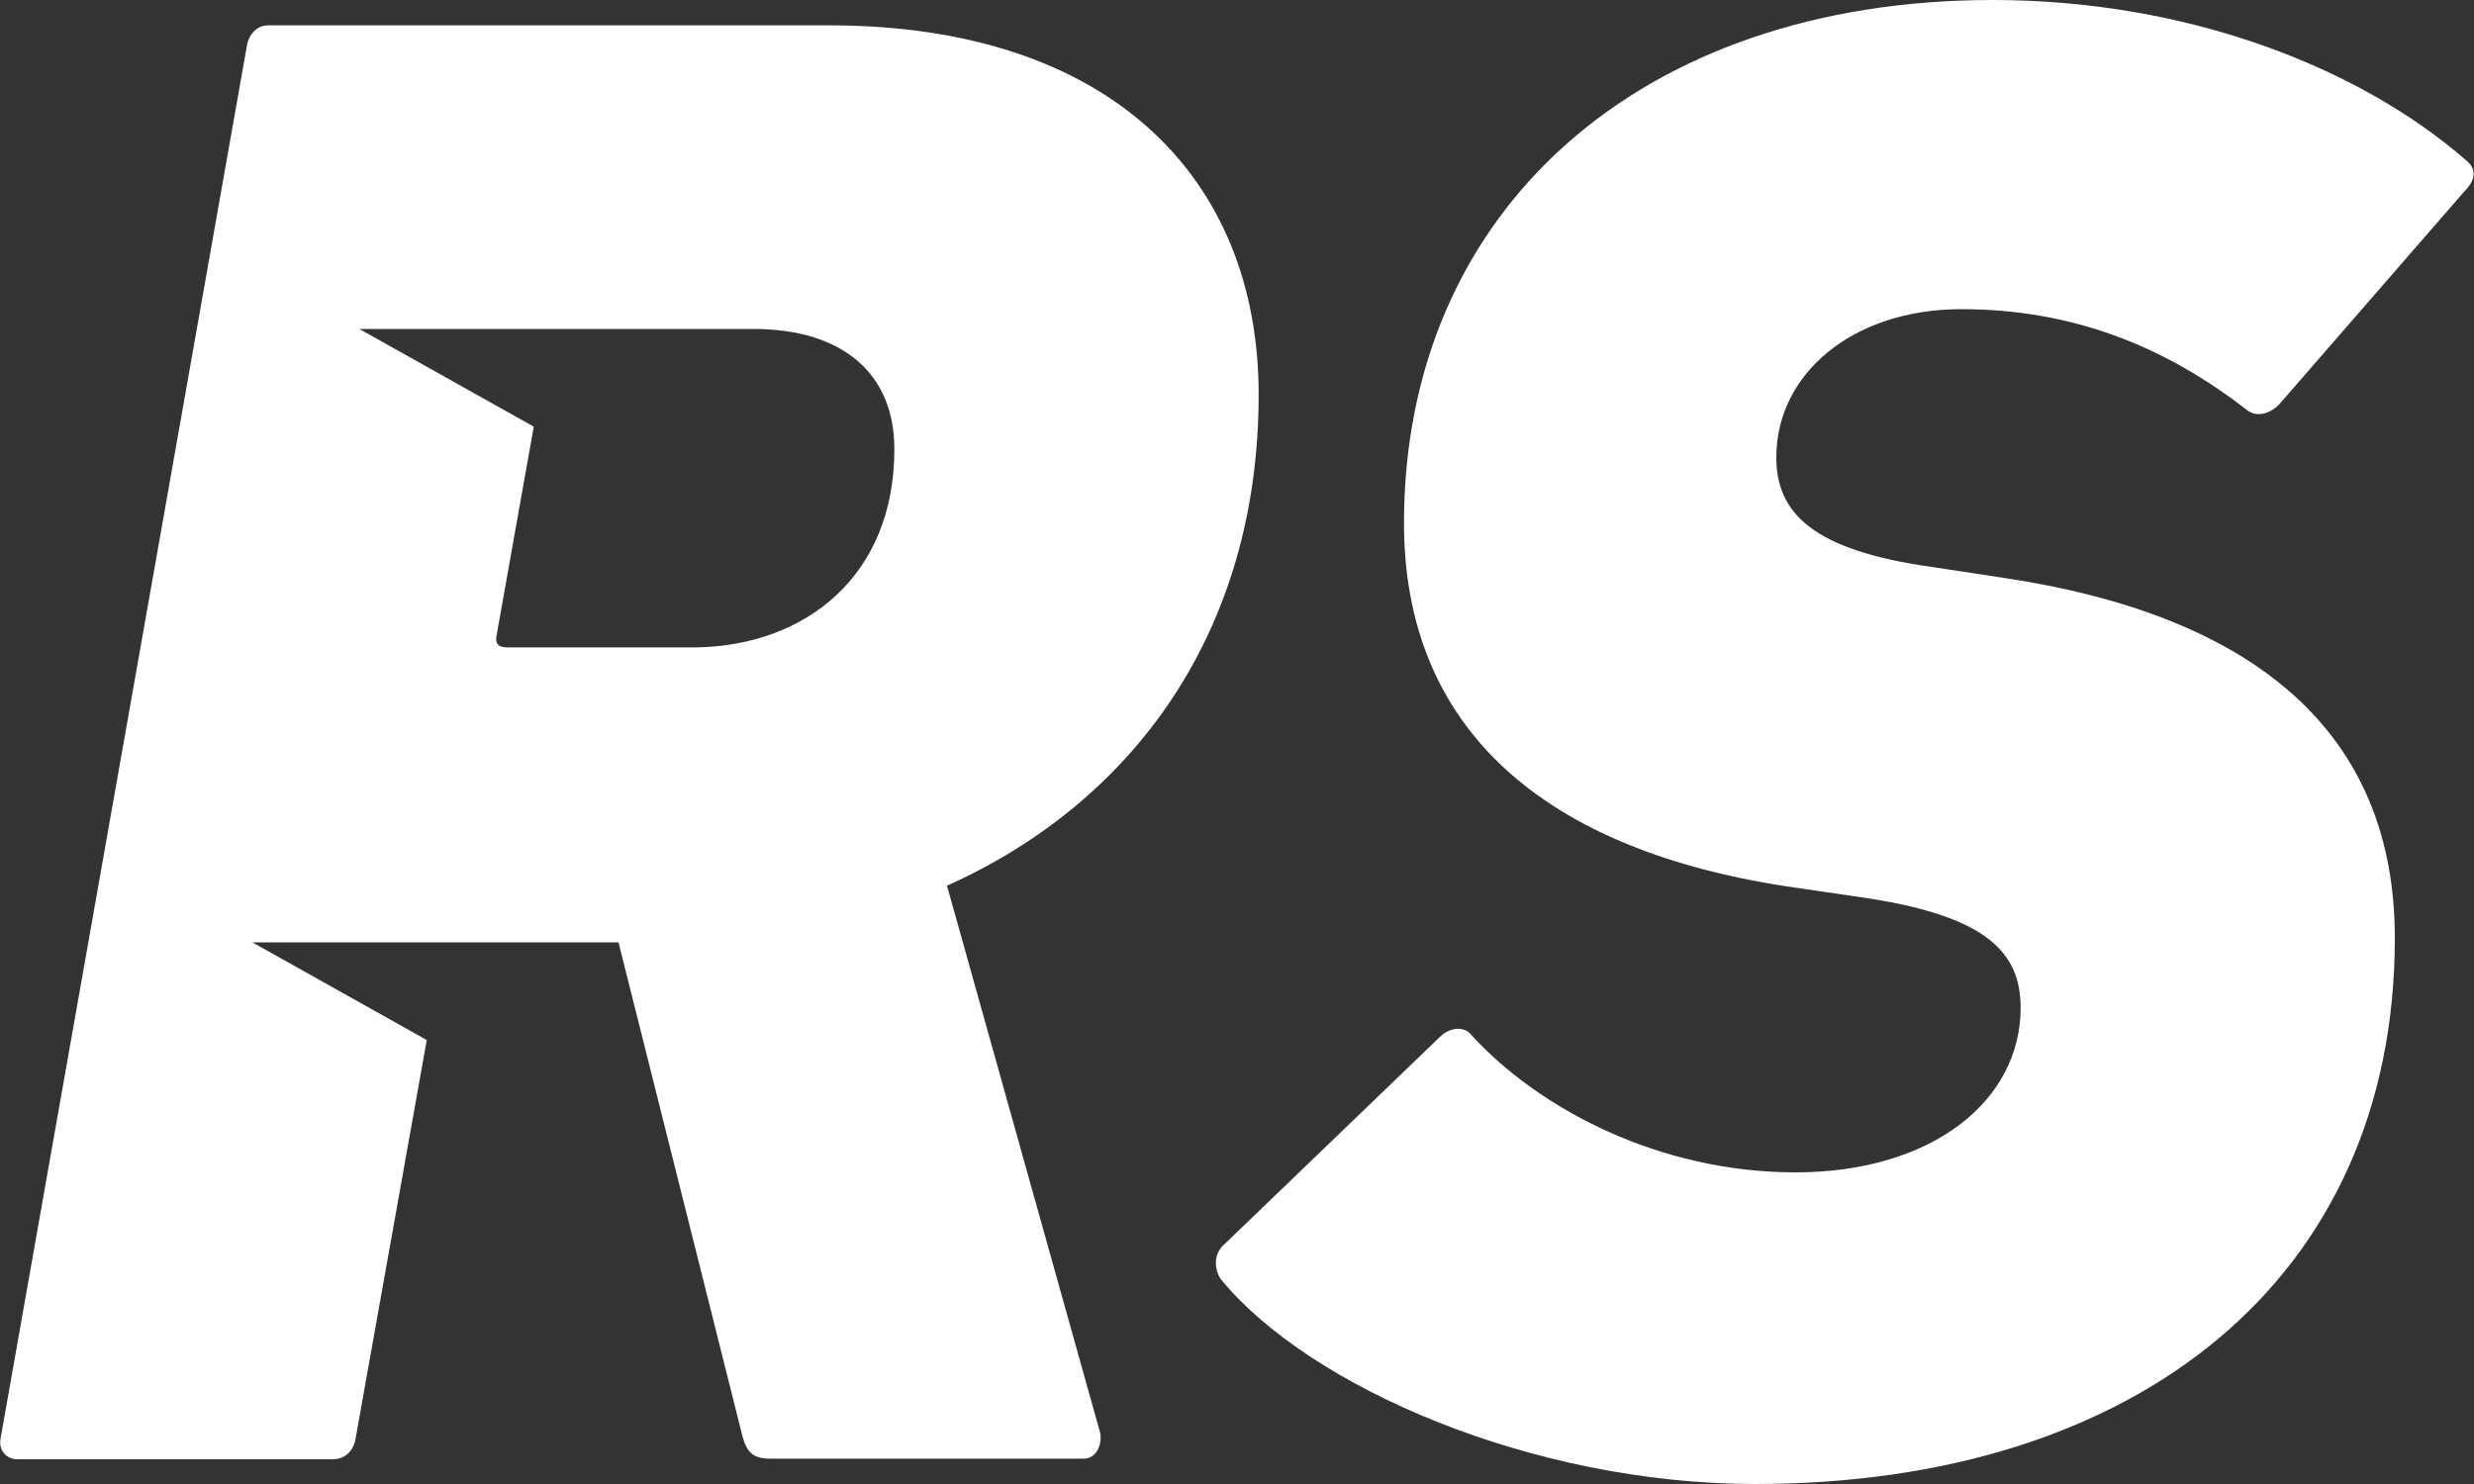 <?xml version="1.0" encoding="UTF-8"?>
<svg id="_レイヤー_1" data-name="レイヤー 1" xmlns="http://www.w3.org/2000/svg" viewBox="0 0 40 24">
  <rect x="0" y="0" width="40" height="24" fill="#333333" stroke="none"/>
  <path d="M15.31,14.32l2.48,8.86c.03.2-.07.41-.27.41h-5.07c-.27,0-.37-.1-.44-.34l-2.01-8.01h-5.92s2.82,1.58,2.82,1.58l-1.15,6.44c-.03.2-.17.34-.37.34H.28c-.17,0-.31-.14-.27-.34L3.99.75c.03-.2.17-.34.34-.34h9.08c4.52,0,6.94,2.45,6.94,5.97,0,3.82-2.01,6.58-5.03,7.94ZM14.46,7.26c0-1.23-.85-1.94-2.28-1.94h-6.37l2.82,1.58-.6,3.37c-.03.14.03.2.17.2h3.06c1.77-.03,3.2-1.16,3.2-3.2Z" fill="#fff"/>
  <path d="M28.72,7.4c0,.89.58,1.5,2.52,1.77l1.12.17c4.12.61,6.36,2.52,6.36,5.83,0,5.52-4.18,8.83-10.34,8.83-3.61,0-7.21-1.57-8.64-3.31-.1-.14-.14-.41.07-.58l3.47-3.34c.17-.17.41-.17.51-.03,1.09,1.19,3.03,2.22,5.24,2.22s3.64-1.16,3.64-2.66c0-.89-.54-1.47-2.45-1.77l-1.16-.17c-4.12-.58-6.36-2.59-6.36-5.9,0-5.05,3.81-8.46,9.52-8.46,3.1,0,5.89,1.06,7.65,2.59.17.14.17.31-.03.51l-2.99,3.44c-.17.17-.37.2-.51.1-1.36-1.06-2.86-1.64-4.63-1.64s-2.99,1.06-2.99,2.39Z" fill="#fff"/>
</svg>